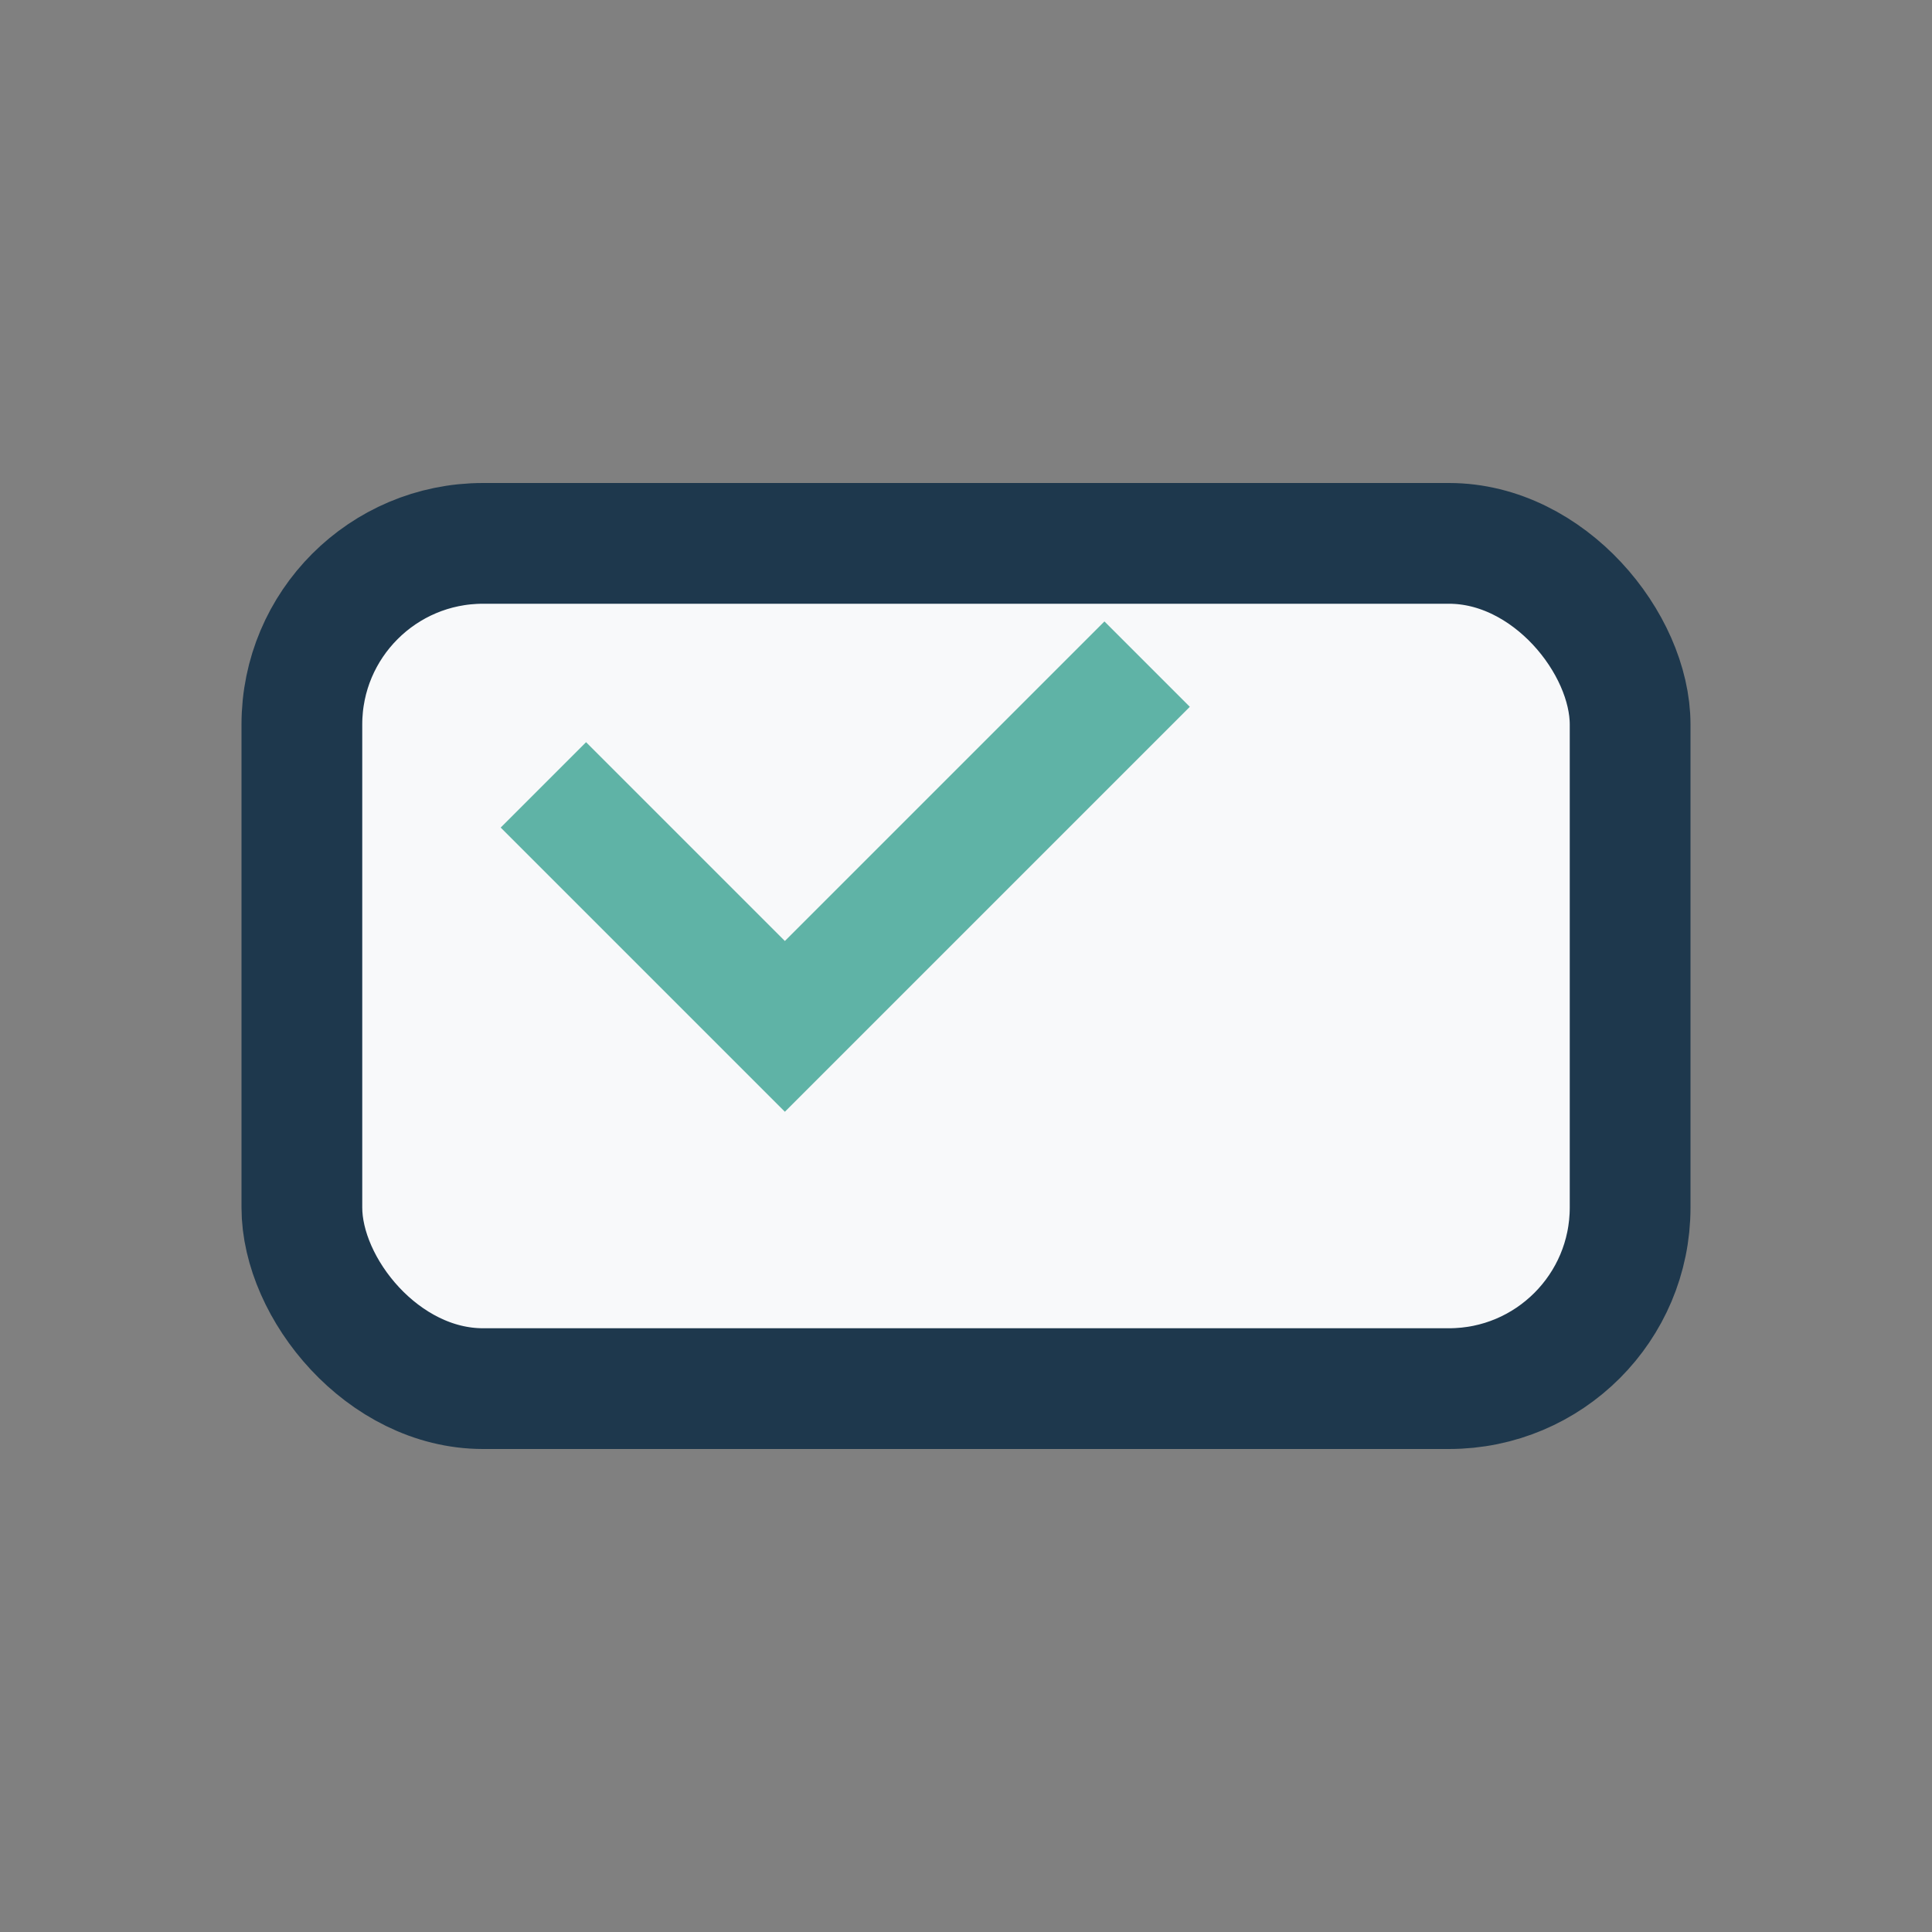 <?xml version="1.0" encoding="UTF-8"?>
<svg xmlns="http://www.w3.org/2000/svg" width="32" height="32" viewBox="0 0 32 32"><rect x="0" y="0" width="32" height="32" fill="#808080" stroke="none"/><rect x="5" y="9" width="22" height="14" rx="3" fill="#F8F9FA" stroke="#1E384D" stroke-width="2"/><path d="M9 13l4 4 6-6" fill="none" stroke="#5FB3A6" stroke-width="2"/></svg>